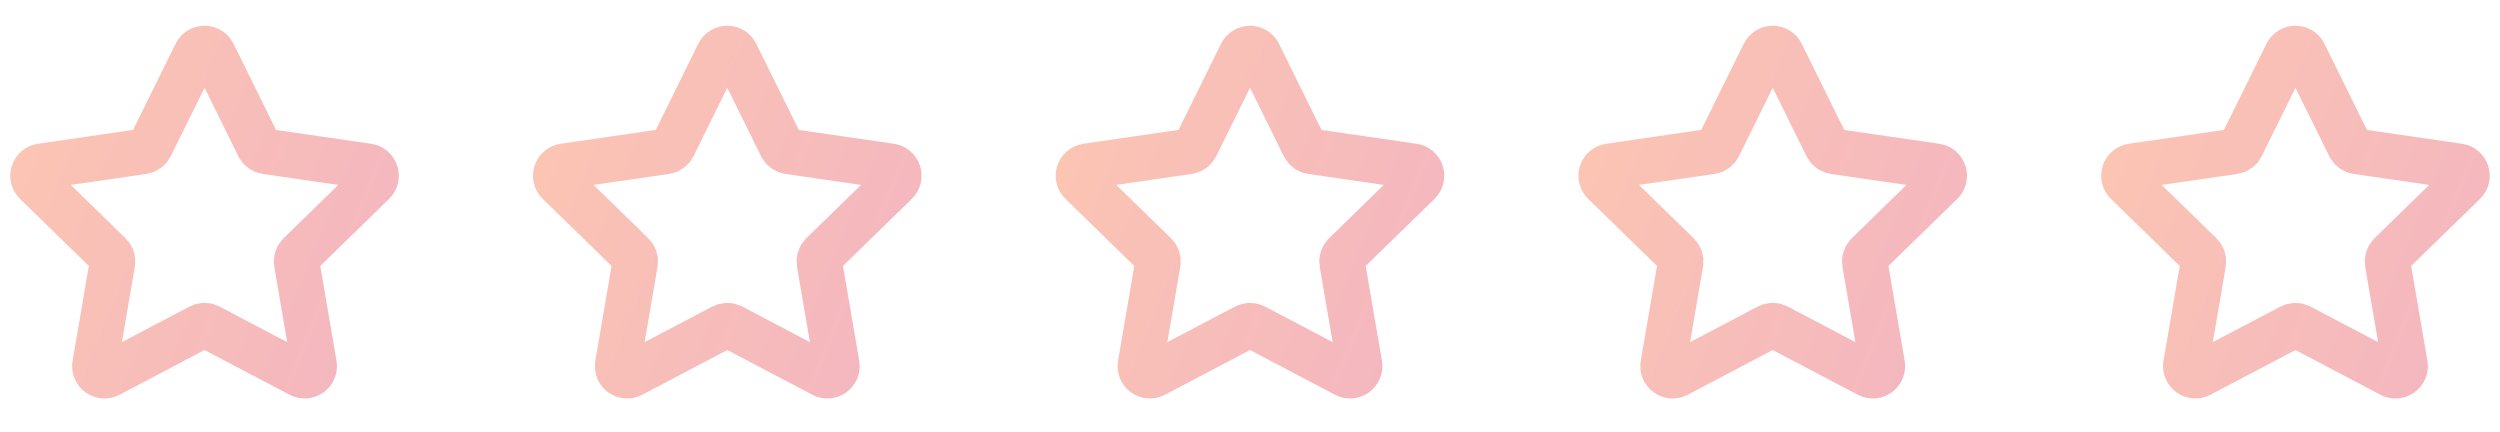 <svg width="110" height="19" viewBox="0 0 110 19" fill="none" xmlns="http://www.w3.org/2000/svg">
<g opacity="0.34">
<path d="M8.621 2.369C8.776 2.055 9.224 2.055 9.379 2.369L11.384 6.432C11.446 6.557 11.565 6.643 11.702 6.663L16.187 7.315C16.533 7.365 16.671 7.791 16.421 8.035L13.176 11.198C13.076 11.296 13.031 11.435 13.054 11.572L13.82 16.039C13.88 16.384 13.517 16.647 13.207 16.484L9.196 14.375C9.073 14.31 8.926 14.31 8.803 14.375L4.792 16.484C4.483 16.647 4.12 16.384 4.18 16.039L4.946 11.572C4.969 11.435 4.924 11.296 4.824 11.198L1.579 8.035C1.329 7.791 1.467 7.365 1.813 7.315L6.298 6.663C6.435 6.643 6.554 6.557 6.616 6.432L8.621 2.369Z" stroke="url(#paint0_linear_263_11)" stroke-width="2" stroke-linejoin="round"/>
</g>
<g opacity="0.34">
<path d="M31.621 2.369C31.776 2.055 32.224 2.055 32.379 2.369L34.384 6.432C34.446 6.557 34.565 6.643 34.702 6.663L39.187 7.315C39.533 7.365 39.671 7.791 39.421 8.035L36.176 11.198C36.076 11.296 36.031 11.435 36.054 11.572L36.82 16.039C36.88 16.384 36.517 16.647 36.208 16.484L32.197 14.375C32.073 14.31 31.926 14.31 31.803 14.375L27.792 16.484C27.483 16.647 27.12 16.384 27.18 16.039L27.946 11.572C27.969 11.435 27.924 11.296 27.824 11.198L24.579 8.035C24.328 7.791 24.467 7.365 24.813 7.315L29.298 6.663C29.435 6.643 29.554 6.557 29.616 6.432L31.621 2.369Z" stroke="url(#paint1_linear_263_11)" stroke-width="2" stroke-linejoin="round"/>
</g>
<g opacity="0.34">
<path d="M54.621 2.369C54.776 2.055 55.224 2.055 55.379 2.369L57.384 6.432C57.446 6.557 57.565 6.643 57.702 6.663L62.187 7.315C62.533 7.365 62.671 7.791 62.421 8.035L59.176 11.198C59.076 11.296 59.031 11.435 59.054 11.572L59.82 16.039C59.88 16.384 59.517 16.647 59.208 16.484L55.197 14.375C55.073 14.31 54.926 14.31 54.803 14.375L50.792 16.484C50.483 16.647 50.12 16.384 50.18 16.039L50.946 11.572C50.969 11.435 50.924 11.296 50.824 11.198L47.579 8.035C47.328 7.791 47.467 7.365 47.813 7.315L52.298 6.663C52.435 6.643 52.554 6.557 52.616 6.432L54.621 2.369Z" stroke="url(#paint2_linear_263_11)" stroke-width="2" stroke-linejoin="round"/>
</g>
<g opacity="0.34">
<path d="M77.621 2.369C77.776 2.055 78.224 2.055 78.379 2.369L80.384 6.432C80.446 6.557 80.565 6.643 80.702 6.663L85.187 7.315C85.533 7.365 85.671 7.791 85.421 8.035L82.176 11.198C82.076 11.296 82.031 11.435 82.054 11.572L82.82 16.039C82.879 16.384 82.517 16.647 82.207 16.484L78.197 14.375C78.073 14.31 77.926 14.31 77.803 14.375L73.792 16.484C73.483 16.647 73.12 16.384 73.18 16.039L73.946 11.572C73.969 11.435 73.924 11.296 73.824 11.198L70.579 8.035C70.329 7.791 70.467 7.365 70.813 7.315L75.298 6.663C75.435 6.643 75.554 6.557 75.616 6.432L77.621 2.369Z" stroke="url(#paint3_linear_263_11)" stroke-width="2" stroke-linejoin="round"/>
</g>
<g opacity="0.34">
<path d="M100.621 2.369C100.776 2.055 101.224 2.055 101.379 2.369L103.384 6.432C103.446 6.557 103.565 6.643 103.702 6.663L108.187 7.315C108.533 7.365 108.671 7.791 108.421 8.035L105.176 11.198C105.076 11.296 105.031 11.435 105.054 11.572L105.82 16.039C105.879 16.384 105.517 16.647 105.207 16.484L101.196 14.375C101.073 14.31 100.926 14.31 100.803 14.375L96.792 16.484C96.483 16.647 96.12 16.384 96.18 16.039L96.946 11.572C96.969 11.435 96.924 11.296 96.824 11.198L93.579 8.035C93.329 7.791 93.467 7.365 93.813 7.315L98.298 6.663C98.435 6.643 98.554 6.557 98.616 6.432L100.621 2.369Z" stroke="url(#paint4_linear_263_11)" stroke-width="2" stroke-linejoin="round"/>
</g>
<defs>
<linearGradient id="paint0_linear_263_11" x1="1.451" y1="2.079" x2="19.469" y2="9.429" gradientUnits="userSpaceOnUse">
<stop stop-color="#F4551E"/>
<stop offset="1" stop-color="#DE2947"/>
</linearGradient>
<linearGradient id="paint1_linear_263_11" x1="24.451" y1="2.079" x2="42.469" y2="9.429" gradientUnits="userSpaceOnUse">
<stop stop-color="#F4551E"/>
<stop offset="1" stop-color="#DE2947"/>
</linearGradient>
<linearGradient id="paint2_linear_263_11" x1="47.451" y1="2.079" x2="65.469" y2="9.429" gradientUnits="userSpaceOnUse">
<stop stop-color="#F4551E"/>
<stop offset="1" stop-color="#DE2947"/>
</linearGradient>
<linearGradient id="paint3_linear_263_11" x1="70.451" y1="2.079" x2="88.469" y2="9.429" gradientUnits="userSpaceOnUse">
<stop stop-color="#F4551E"/>
<stop offset="1" stop-color="#DE2947"/>
</linearGradient>
<linearGradient id="paint4_linear_263_11" x1="93.451" y1="2.079" x2="111.469" y2="9.429" gradientUnits="userSpaceOnUse">
<stop stop-color="#F4551E"/>
<stop offset="1" stop-color="#DE2947"/>
</linearGradient>
</defs>
</svg>
